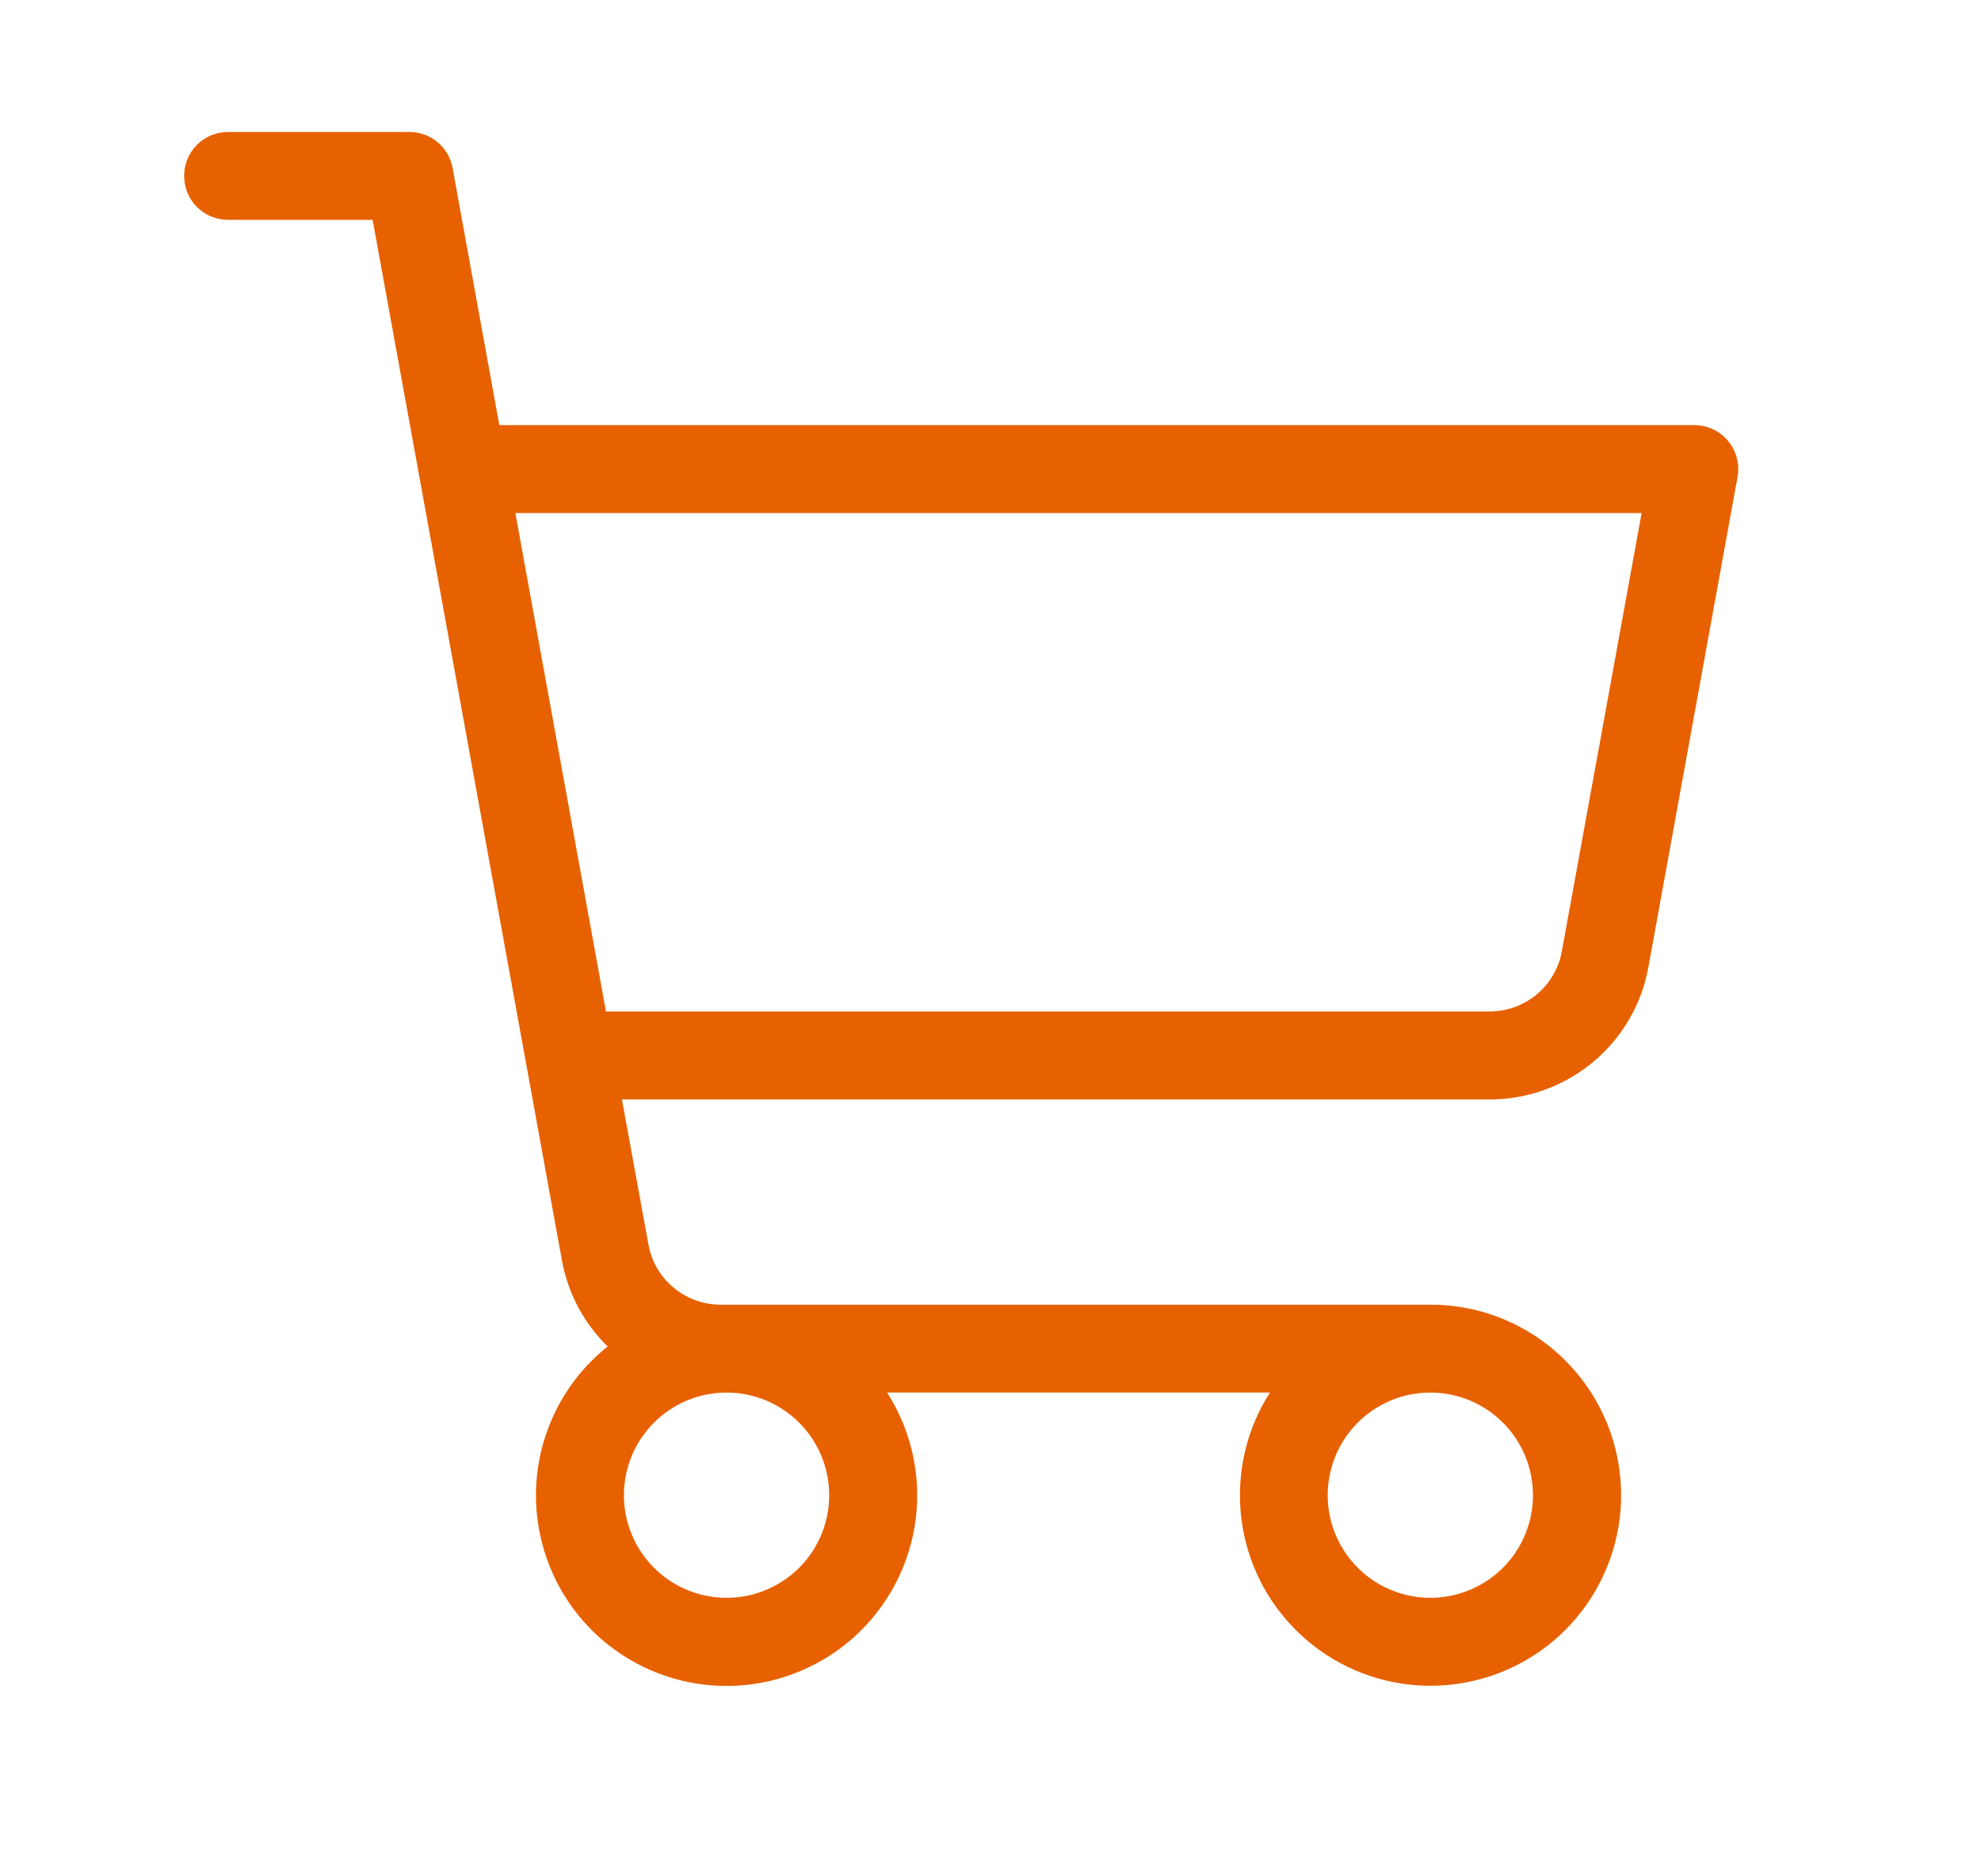 <svg width="19" height="18" viewBox="0 0 19 18" fill="none" xmlns="http://www.w3.org/2000/svg">
<path d="M16.574 4.23C16.535 4.182 16.485 4.144 16.429 4.118C16.373 4.092 16.312 4.078 16.25 4.078H4.789L4.341 1.612C4.324 1.515 4.272 1.427 4.197 1.364C4.121 1.3 4.025 1.266 3.926 1.266H2.188C2.076 1.266 1.968 1.31 1.889 1.389C1.81 1.468 1.766 1.576 1.766 1.688C1.766 1.799 1.81 1.907 1.889 1.986C1.968 2.065 2.076 2.109 2.188 2.109H3.574L5.389 12.089C5.446 12.404 5.599 12.693 5.828 12.917C5.551 13.138 5.345 13.434 5.234 13.769C5.122 14.104 5.11 14.465 5.2 14.807C5.289 15.149 5.475 15.458 5.736 15.696C5.998 15.934 6.322 16.092 6.671 16.149C7.02 16.207 7.378 16.162 7.701 16.02C8.025 15.879 8.301 15.646 8.495 15.351C8.69 15.056 8.794 14.71 8.797 14.357C8.799 14.004 8.699 13.657 8.508 13.359H12.18C11.961 13.701 11.863 14.107 11.9 14.511C11.937 14.915 12.107 15.296 12.385 15.592C12.662 15.889 13.03 16.085 13.431 16.149C13.832 16.213 14.243 16.142 14.599 15.947C14.955 15.752 15.236 15.444 15.397 15.071C15.559 14.698 15.592 14.283 15.491 13.889C15.39 13.496 15.161 13.148 14.84 12.899C14.519 12.65 14.125 12.515 13.719 12.516H6.91C6.746 12.516 6.586 12.458 6.46 12.352C6.333 12.247 6.248 12.1 6.219 11.938L5.965 10.547H14.288C14.651 10.547 15.001 10.42 15.28 10.188C15.558 9.956 15.746 9.633 15.81 9.277L16.665 4.575C16.676 4.515 16.674 4.452 16.658 4.393C16.642 4.333 16.614 4.277 16.574 4.23ZM7.953 14.344C7.953 14.538 7.895 14.729 7.787 14.891C7.679 15.053 7.525 15.179 7.345 15.253C7.166 15.328 6.968 15.347 6.777 15.309C6.586 15.271 6.41 15.178 6.273 15.04C6.135 14.902 6.041 14.727 6.003 14.536C5.965 14.345 5.985 14.147 6.059 13.967C6.134 13.787 6.26 13.633 6.422 13.525C6.584 13.417 6.774 13.359 6.969 13.359C7.23 13.359 7.48 13.463 7.665 13.648C7.849 13.832 7.953 14.083 7.953 14.344ZM14.703 14.344C14.703 14.538 14.645 14.729 14.537 14.891C14.429 15.053 14.275 15.179 14.095 15.253C13.916 15.328 13.718 15.347 13.527 15.309C13.336 15.271 13.16 15.178 13.023 15.04C12.885 14.902 12.791 14.727 12.753 14.536C12.715 14.345 12.735 14.147 12.809 13.967C12.884 13.787 13.01 13.633 13.172 13.525C13.334 13.417 13.524 13.359 13.719 13.359C13.98 13.359 14.23 13.463 14.415 13.648C14.599 13.832 14.703 14.083 14.703 14.344ZM14.98 9.126C14.951 9.288 14.865 9.434 14.739 9.54C14.612 9.645 14.453 9.703 14.288 9.703H5.812L4.943 4.922H15.745L14.98 9.126Z" fill="#E76100"/>
</svg>
